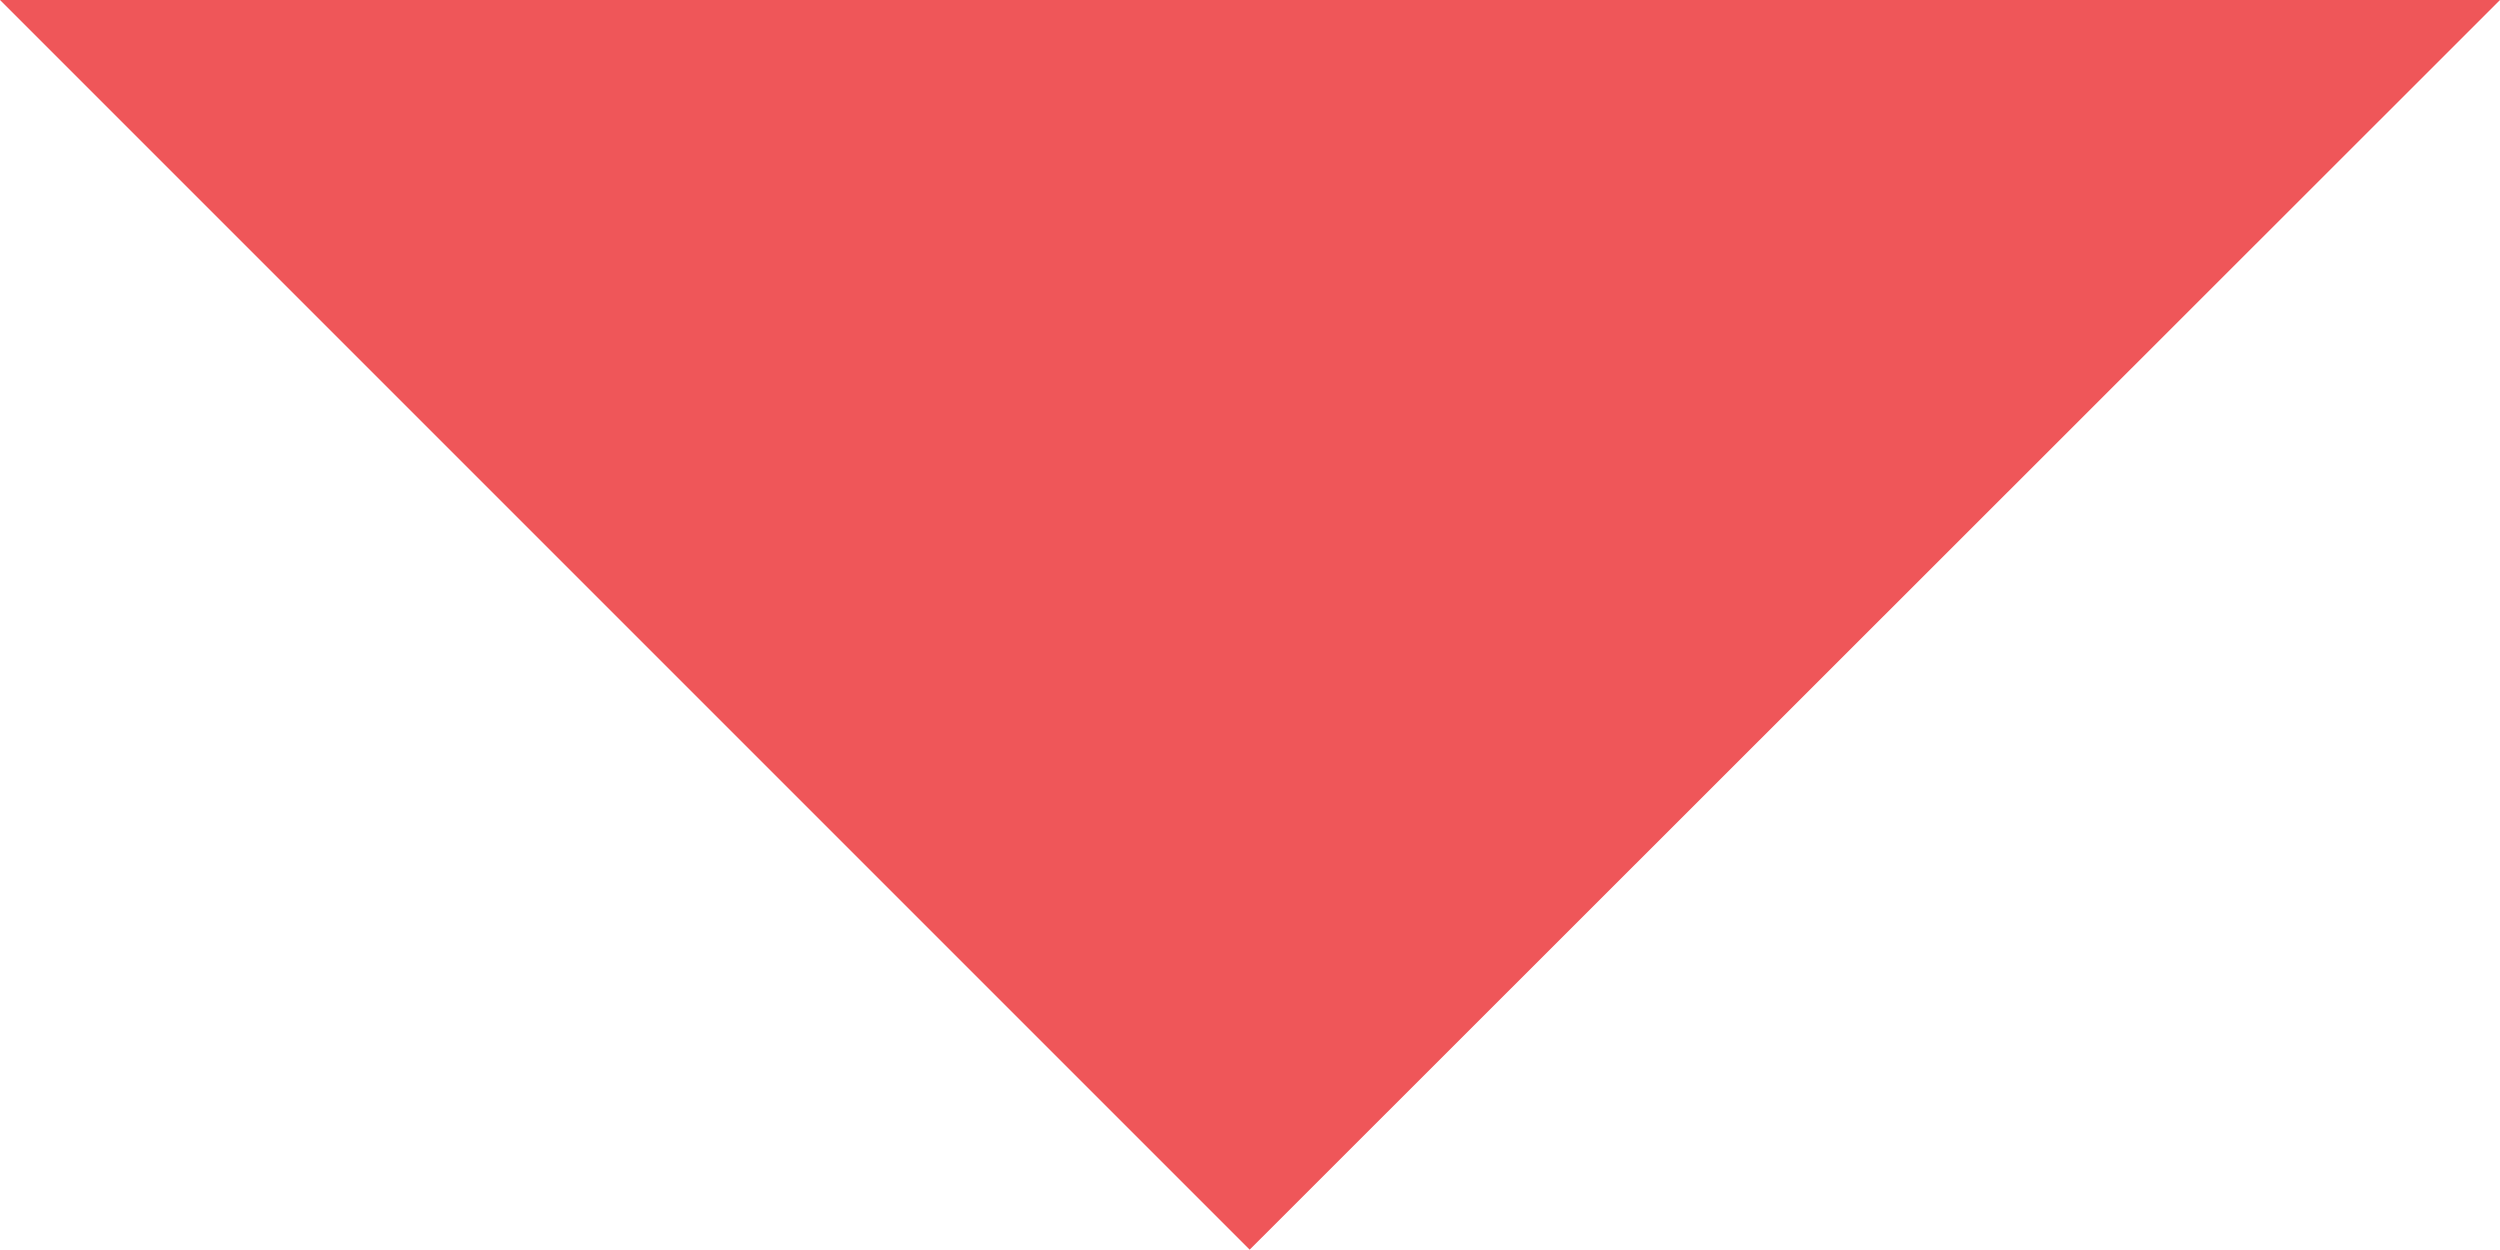 <?xml version="1.0" encoding="utf-8"?>
<!-- Generator: Adobe Illustrator 23.1.1, SVG Export Plug-In . SVG Version: 6.00 Build 0)  -->
<svg version="1.1" id="Layer_1" xmlns="http://www.w3.org/2000/svg" xmlns:xlink="http://www.w3.org/1999/xlink" x="0px" y="0px"
	 viewBox="0 0 37.17 18.58" style="enable-background:new 0 0 37.17 18.58;" xml:space="preserve">
<style type="text/css">
	.st0{fill:#EF5659;}
</style>
<polygon class="st0" points="0,0 18.58,18.58 37.17,0 "/>
</svg>
